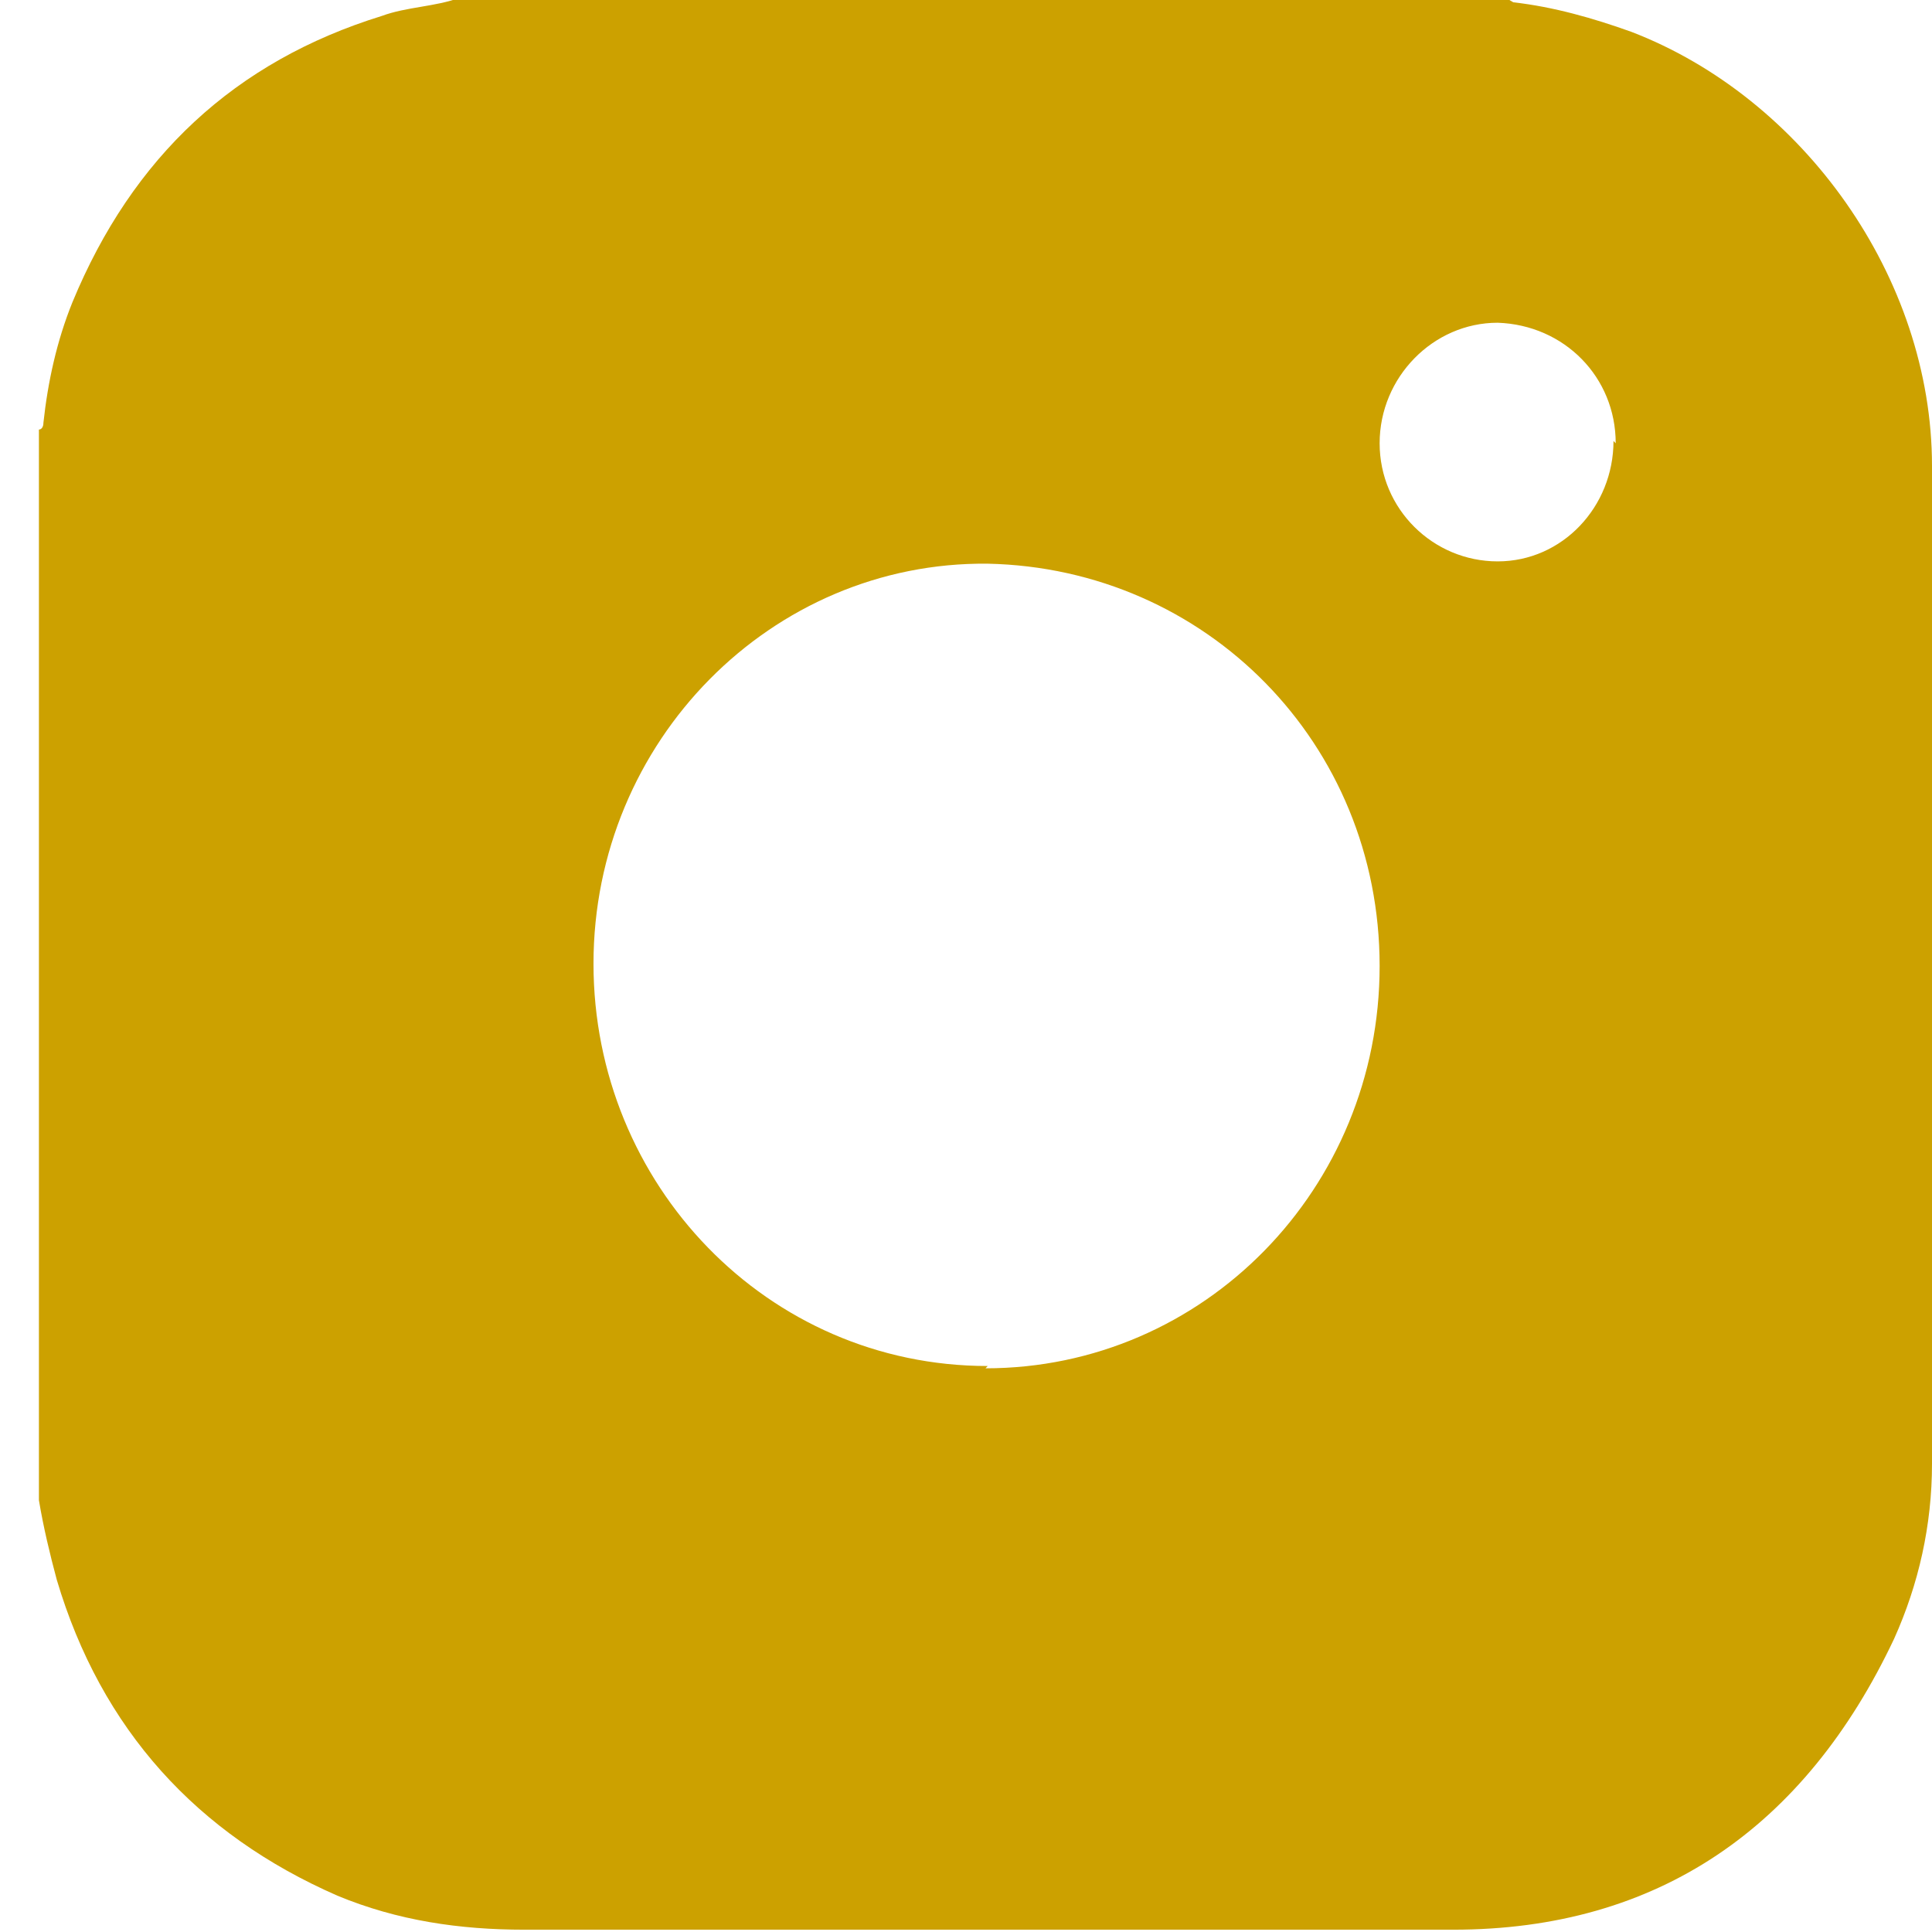 <svg width="21" height="21" viewBox="0 0 21 21" fill="none" xmlns="http://www.w3.org/2000/svg">
<path d="M0.423 16.331C0.423 12.452 0.423 8.573 0.423 4.669C0.448 4.669 0.472 4.645 0.472 4.595C0.52 4.151 0.617 3.706 0.787 3.286C1.44 1.705 2.554 0.667 4.151 0.173C4.418 0.074 4.732 0.074 4.999 -0.025H16.376C16.376 -0.025 16.401 4.76781e-05 16.449 0.025C16.885 0.074 17.32 0.198 17.732 0.346C19.596 1.062 21 3.014 21 5.065C21 8.672 21 12.304 21 15.911C21 16.578 20.855 17.22 20.588 17.813C19.62 19.864 18.023 20.975 15.795 20.975C12.431 20.975 9.066 20.975 5.701 20.975C4.999 20.975 4.321 20.877 3.667 20.605C2.142 19.938 1.101 18.801 0.617 17.171C0.544 16.899 0.472 16.602 0.423 16.306V16.331ZM10.712 14.873C13.084 14.873 14.996 12.921 14.996 10.5C14.996 8.079 13.108 6.177 10.736 6.127C8.388 6.102 6.451 8.054 6.451 10.475C6.451 12.872 8.339 14.848 10.736 14.848L10.712 14.873ZM17.562 4.818C17.562 4.101 17.006 3.533 16.279 3.508C15.578 3.508 14.996 4.101 14.996 4.818C14.996 5.534 15.578 6.102 16.279 6.102C16.982 6.102 17.538 5.509 17.538 4.793L17.562 4.818Z" fill="#CCA100"/>
</svg>
